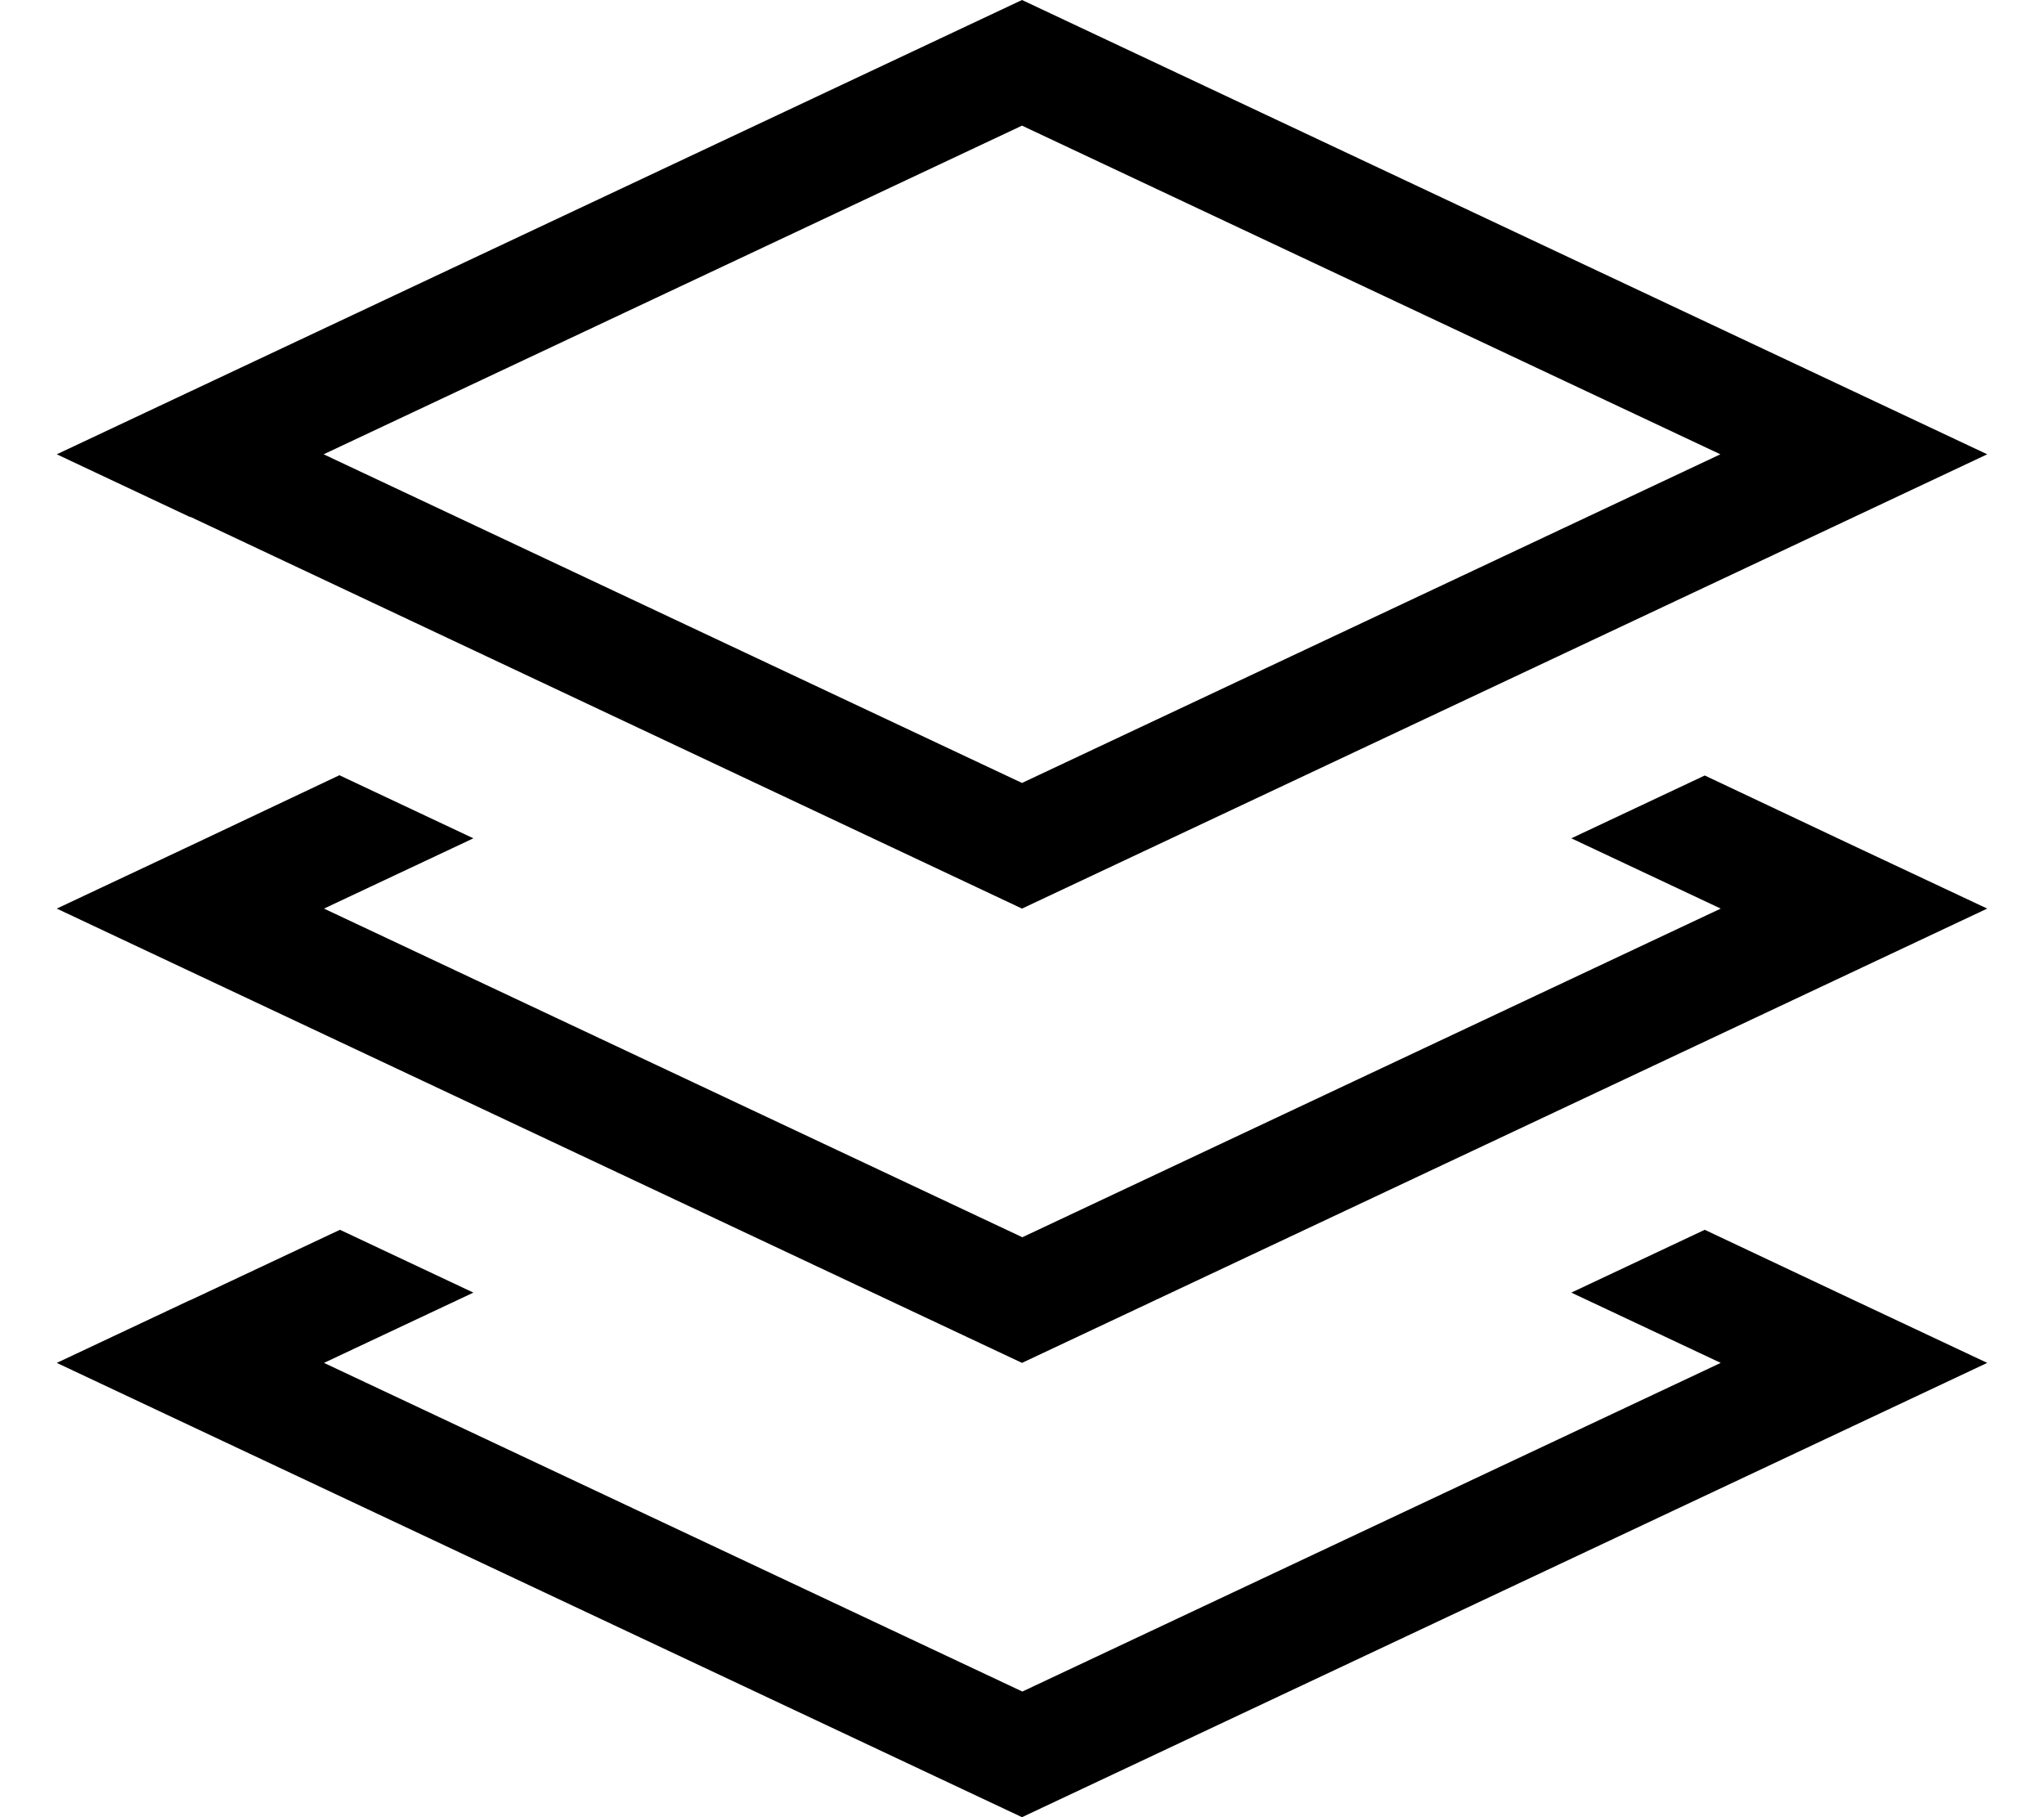 <svg xmlns="http://www.w3.org/2000/svg" viewBox="0 0 576 512"><!--! Font Awesome Pro 7.0.0 by @fontawesome - https://fontawesome.com License - https://fontawesome.com/license (Commercial License) Copyright 2025 Fonticons, Inc. --><path fill="currentColor" d="M288 220.6L91.2 128 288 35.4 484.8 128 288 220.6zm-234.4-75L288 256 522.4 145.7 560 128 522.4 110.3 288 0 53.6 110.3 16 128 53.6 145.7zm42.1 72.8C66.8 232.1 40.3 244.6 16 256L53.6 273.7 288 384 522.4 273.7 560 256c-24.3-11.4-50.9-23.9-79.6-37.5l-37.6 17.7 42.1 19.8-196.8 92.6-196.8-92.6 42.1-19.8-37.6-17.7zM53.6 366.3L16 384 53.6 401.7 288 512 522.4 401.7 560 384c-24.3-11.4-50.8-23.9-79.6-37.5l-37.6 17.7 42.1 19.8-196.8 92.6-196.8-92.6 42.1-19.8-37.6-17.7-42.1 19.8z"/></svg>